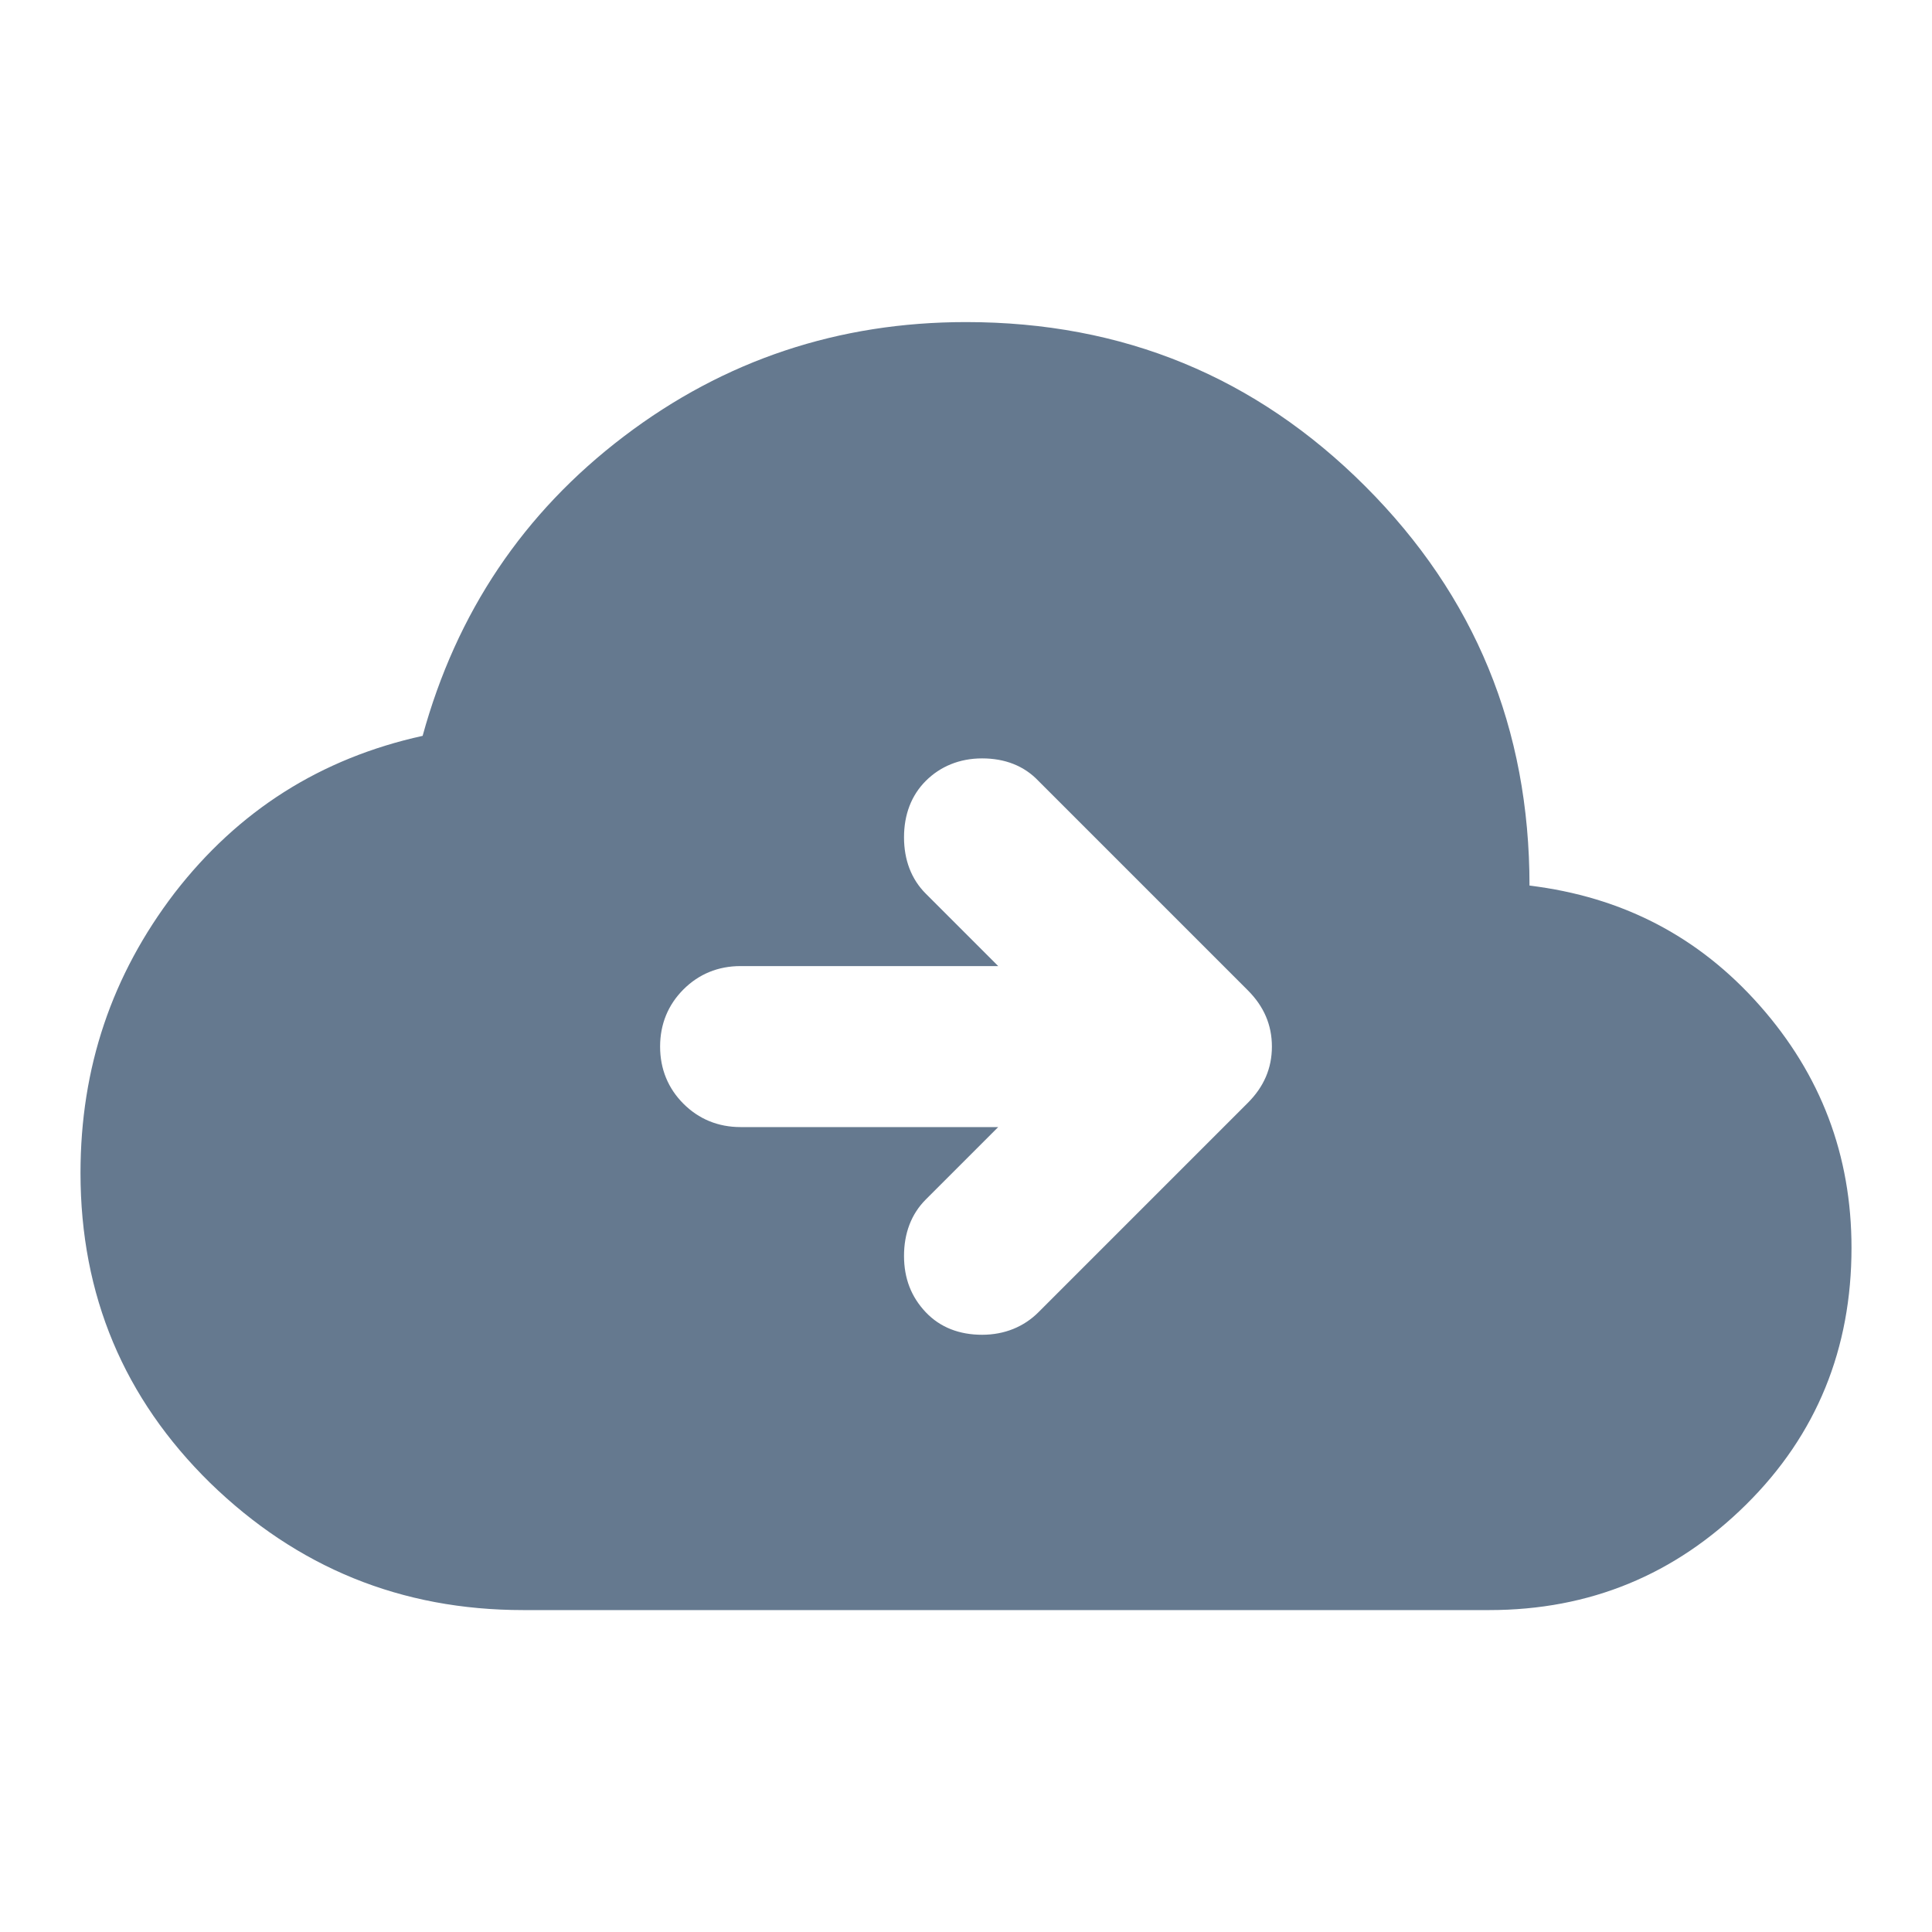 <svg width="48" height="48" viewBox="0 0 48 48" fill="none" xmlns="http://www.w3.org/2000/svg">
<path d="M43.72 24.982C42.2 23.262 40.3 22.282 38 22.002C38 18.102 36.64 14.802 33.92 12.082C31.2 9.362 27.9 8.002 24 8.002C20.84 8.002 18 8.942 15.5 10.842C13 12.742 11.34 15.222 10.5 18.282C7.96 18.842 5.92 20.142 4.34 22.182C2.78 24.222 2 26.522 2 29.142C2 32.182 3.08 34.742 5.22 36.842C7.38 38.942 9.96 40.002 13 40.002H37C39.5 40.002 41.62 39.122 43.38 37.382C45.14 35.642 46 33.502 46 31.002C46 28.702 45.24 26.702 43.72 24.982ZM31 27.402L25.8 32.602C25.44 32.962 24.96 33.162 24.4 33.162C23.84 33.162 23.36 32.982 23 32.602C22.64 32.222 22.46 31.762 22.46 31.202C22.46 30.642 22.64 30.162 23 29.802L24.8 28.002H18.4C17.84 28.002 17.36 27.802 16.98 27.422C16.6 27.042 16.4 26.562 16.4 26.002C16.4 25.442 16.6 24.962 16.98 24.582C17.36 24.202 17.84 24.002 18.4 24.002H24.8L23 22.202C22.64 21.842 22.46 21.362 22.46 20.802C22.46 20.242 22.64 19.762 23 19.402C23.36 19.042 23.84 18.842 24.4 18.842C24.96 18.842 25.44 19.022 25.8 19.402L31 24.602C31.4 25.002 31.6 25.462 31.6 26.002C31.6 26.542 31.4 27.002 31 27.402Z" fill="#65798F"/>
</svg>
